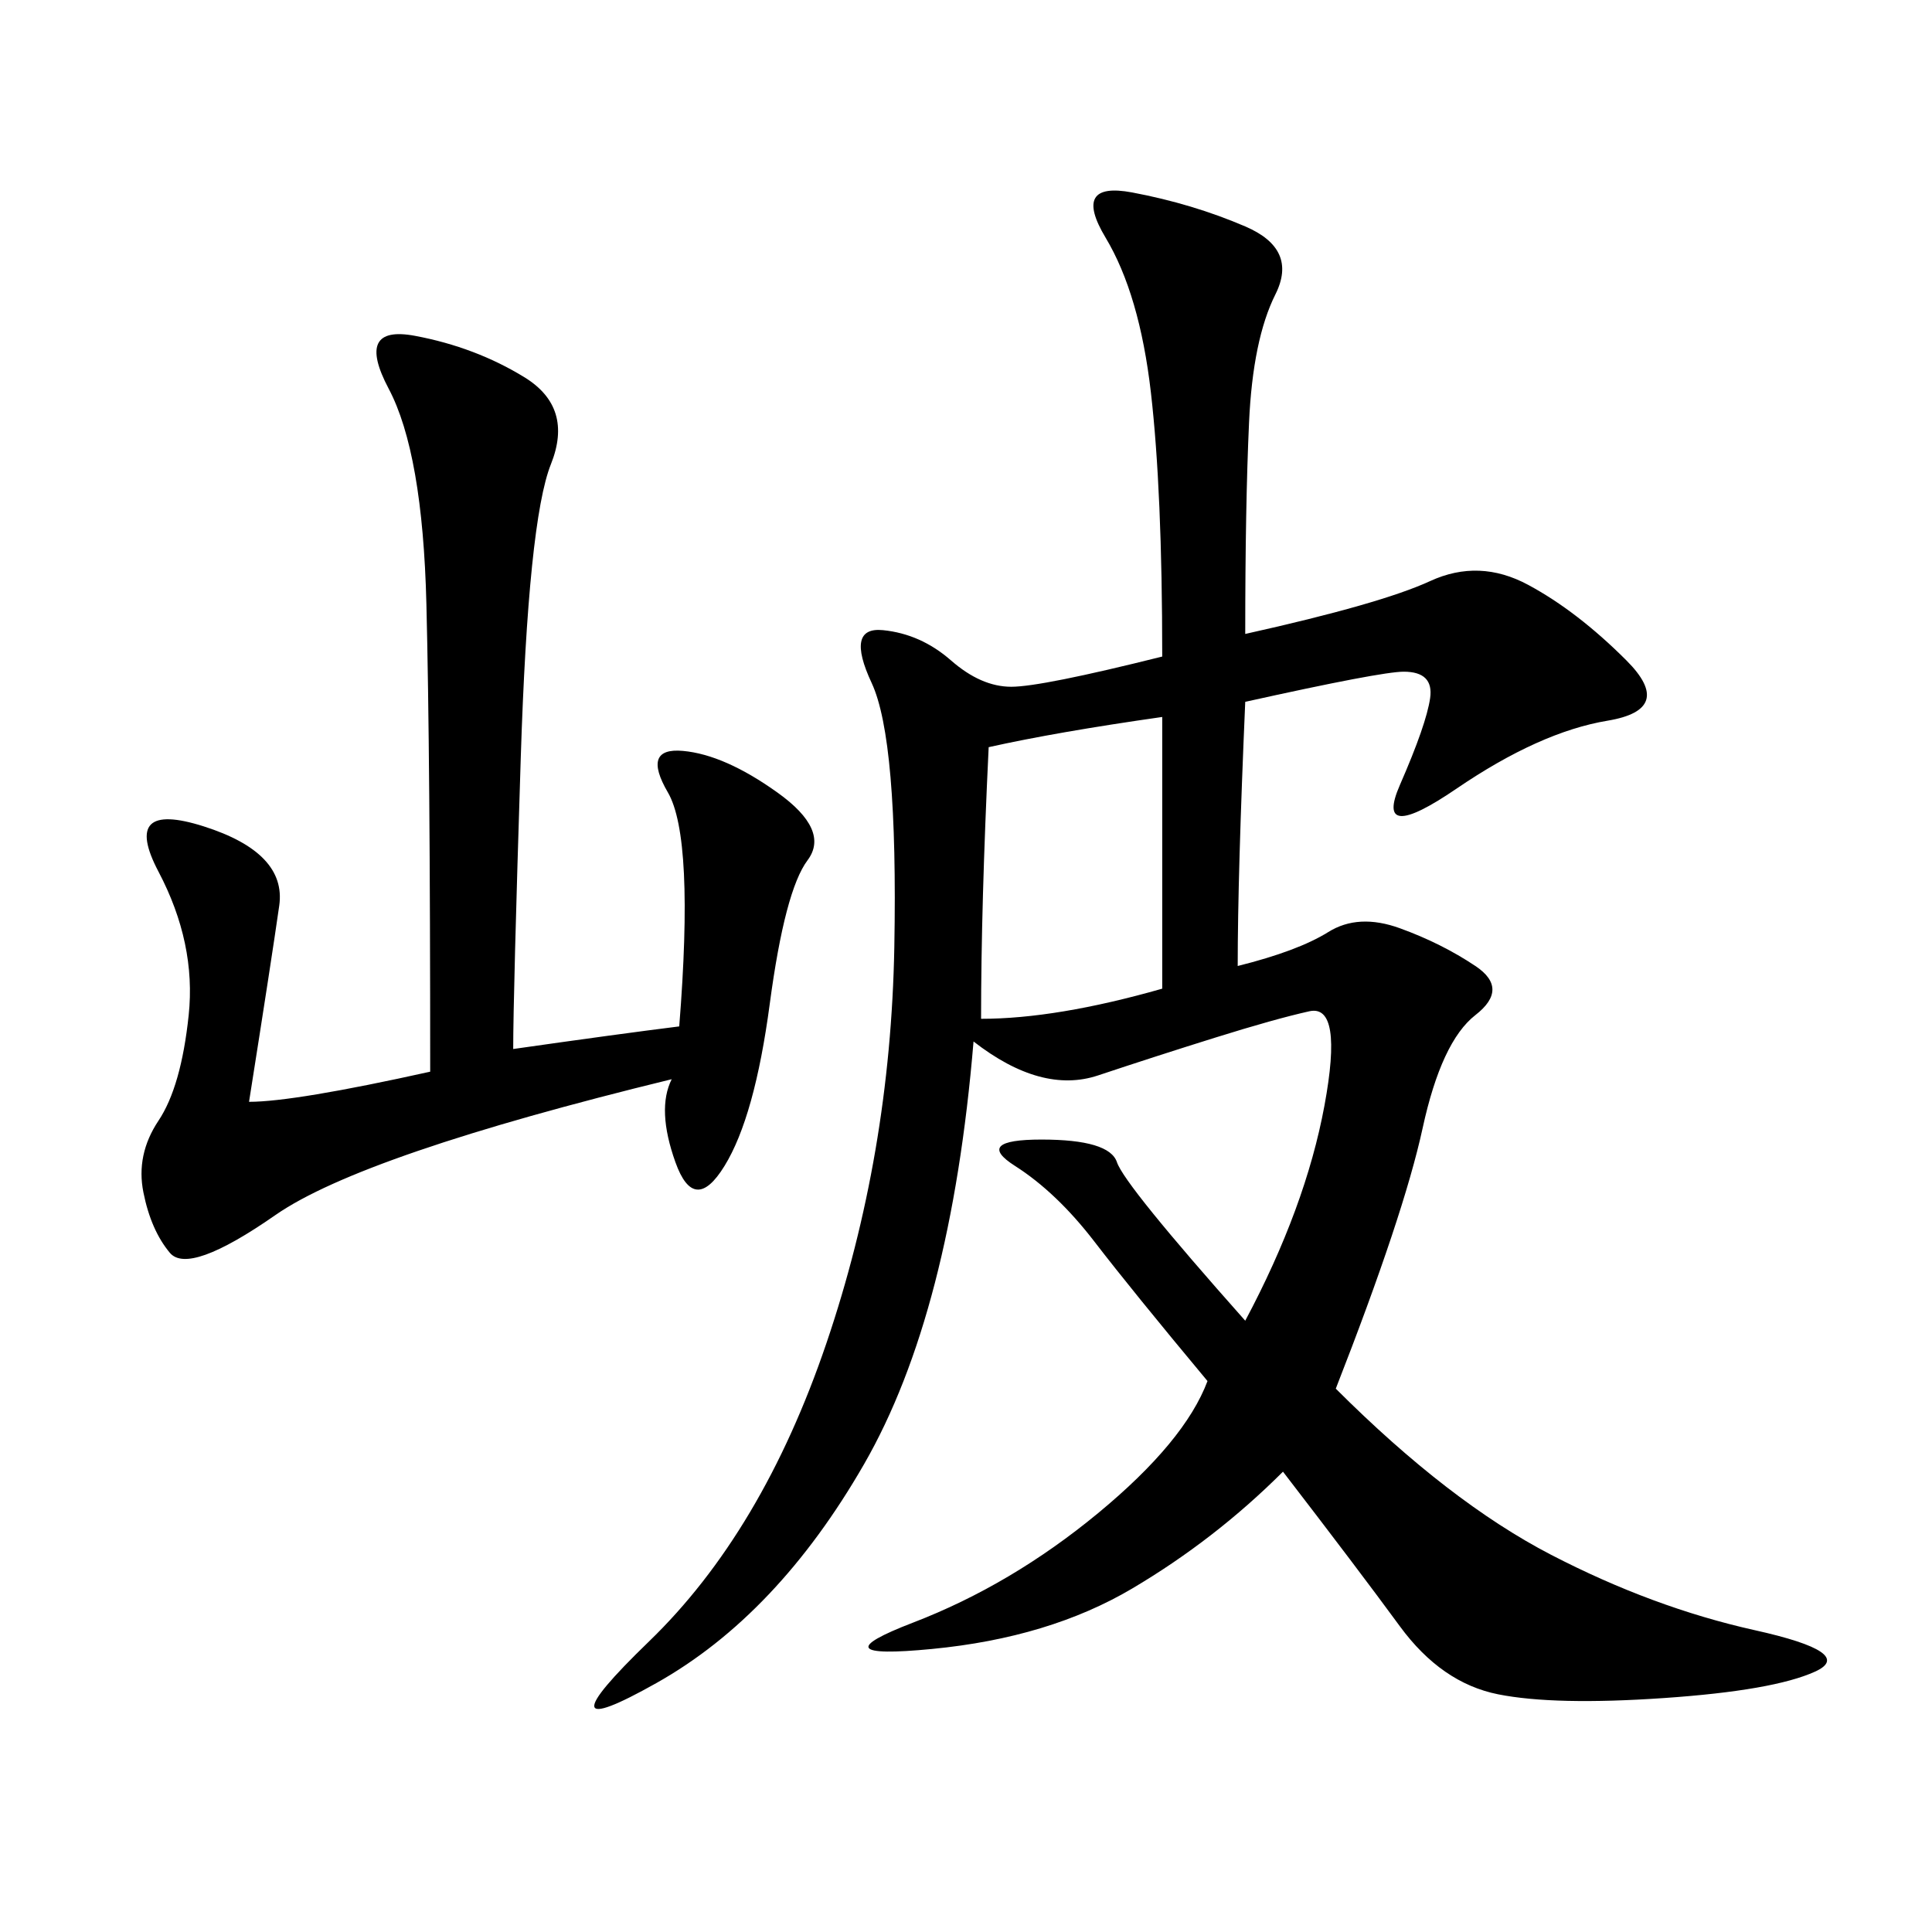 <svg xmlns="http://www.w3.org/2000/svg" xmlns:xlink="http://www.w3.org/1999/xlink" width="300" height="300"><path d="M193.36 98.44Q214.45 93.75 222.07 90.23Q229.69 86.72 237.30 90.82Q244.92 94.92 252.54 102.54Q260.16 110.16 249.61 111.91Q239.06 113.67 226.17 122.46Q213.28 131.25 217.38 121.88Q221.48 112.50 222.07 108.40Q222.66 104.30 217.97 104.30L217.97 104.30Q214.45 104.30 193.36 108.98L193.36 108.98Q192.19 135.94 192.19 150L192.19 150Q201.56 147.66 206.25 144.73Q210.94 141.80 217.38 144.14Q223.83 146.48 229.10 150Q234.38 153.52 229.10 157.62Q223.83 161.72 220.90 175.20Q217.97 188.67 207.42 215.63L207.42 215.63Q225 233.20 240.82 241.41Q256.64 249.61 272.46 253.13Q288.28 256.64 281.84 259.57Q275.39 262.50 258.40 263.67Q241.41 264.84 232.62 263.09Q223.83 261.33 217.38 252.54Q210.94 243.75 199.22 228.52L199.22 228.52Q188.67 239.06 175.78 246.68Q162.89 254.30 144.73 256.05Q126.56 257.81 141.80 251.95Q157.03 246.09 170.51 234.96Q183.98 223.83 187.50 214.45L187.50 214.45Q175.78 200.39 169.92 192.77Q164.06 185.16 157.62 181.05Q151.17 176.95 161.72 176.95L161.72 176.95Q172.27 176.95 173.44 180.47Q174.61 183.98 193.36 205.08L193.36 205.08Q202.73 187.50 205.66 171.68Q208.59 155.86 203.32 157.03Q198.05 158.20 188.67 161.13Q179.30 164.06 170.51 166.99Q161.72 169.92 151.17 161.72L151.17 161.72Q147.66 203.91 134.18 227.34Q120.70 250.78 101.95 261.33Q83.20 271.88 100.78 254.88Q118.36 237.89 128.32 208.59Q138.28 179.30 138.87 147.07Q139.45 114.84 135.35 106.05Q131.25 97.27 137.11 97.85Q142.97 98.44 147.66 102.54Q152.34 106.64 157.03 106.64L157.03 106.64Q161.72 106.64 180.47 101.95L180.47 101.95Q180.47 76.17 178.71 60.94Q176.95 45.70 171.68 36.91Q166.41 28.13 175.78 29.88Q185.16 31.64 193.36 35.16Q201.56 38.67 198.05 45.70Q194.53 52.73 193.95 65.63Q193.36 78.52 193.36 98.44L193.36 98.44ZM79.69 162.89Q96.09 160.55 105.47 159.38L105.47 159.38Q107.81 130.08 103.71 123.05Q99.61 116.02 106.05 116.60Q112.50 117.19 120.70 123.05Q128.91 128.91 125.39 133.59Q121.88 138.28 119.53 155.86Q117.19 173.44 112.50 181.05Q107.81 188.67 104.88 180.47Q101.95 172.27 104.30 167.58L104.30 167.58Q56.25 179.30 42.77 188.67Q29.30 198.05 26.37 194.53Q23.44 191.02 22.27 185.16Q21.09 179.30 24.61 174.02Q28.13 168.75 29.30 157.62Q30.47 146.48 24.61 135.35Q18.75 124.22 31.64 128.32Q44.53 132.42 43.36 140.63Q42.19 148.83 38.67 171.09L38.67 171.09Q45.70 171.09 66.80 166.41L66.80 166.41Q66.80 117.19 66.21 93.75Q65.63 70.31 60.35 60.35Q55.08 50.39 64.45 52.15Q73.83 53.91 81.45 58.59Q89.06 63.28 85.55 72.07Q82.03 80.86 80.86 117.77Q79.69 154.69 79.69 162.89L79.69 162.89ZM153.52 116.02Q152.34 140.63 152.34 158.20L152.34 158.20Q164.06 158.20 180.47 153.52L180.47 153.52L180.47 111.33Q164.06 113.67 153.52 116.02L153.52 116.02Z"/></svg>